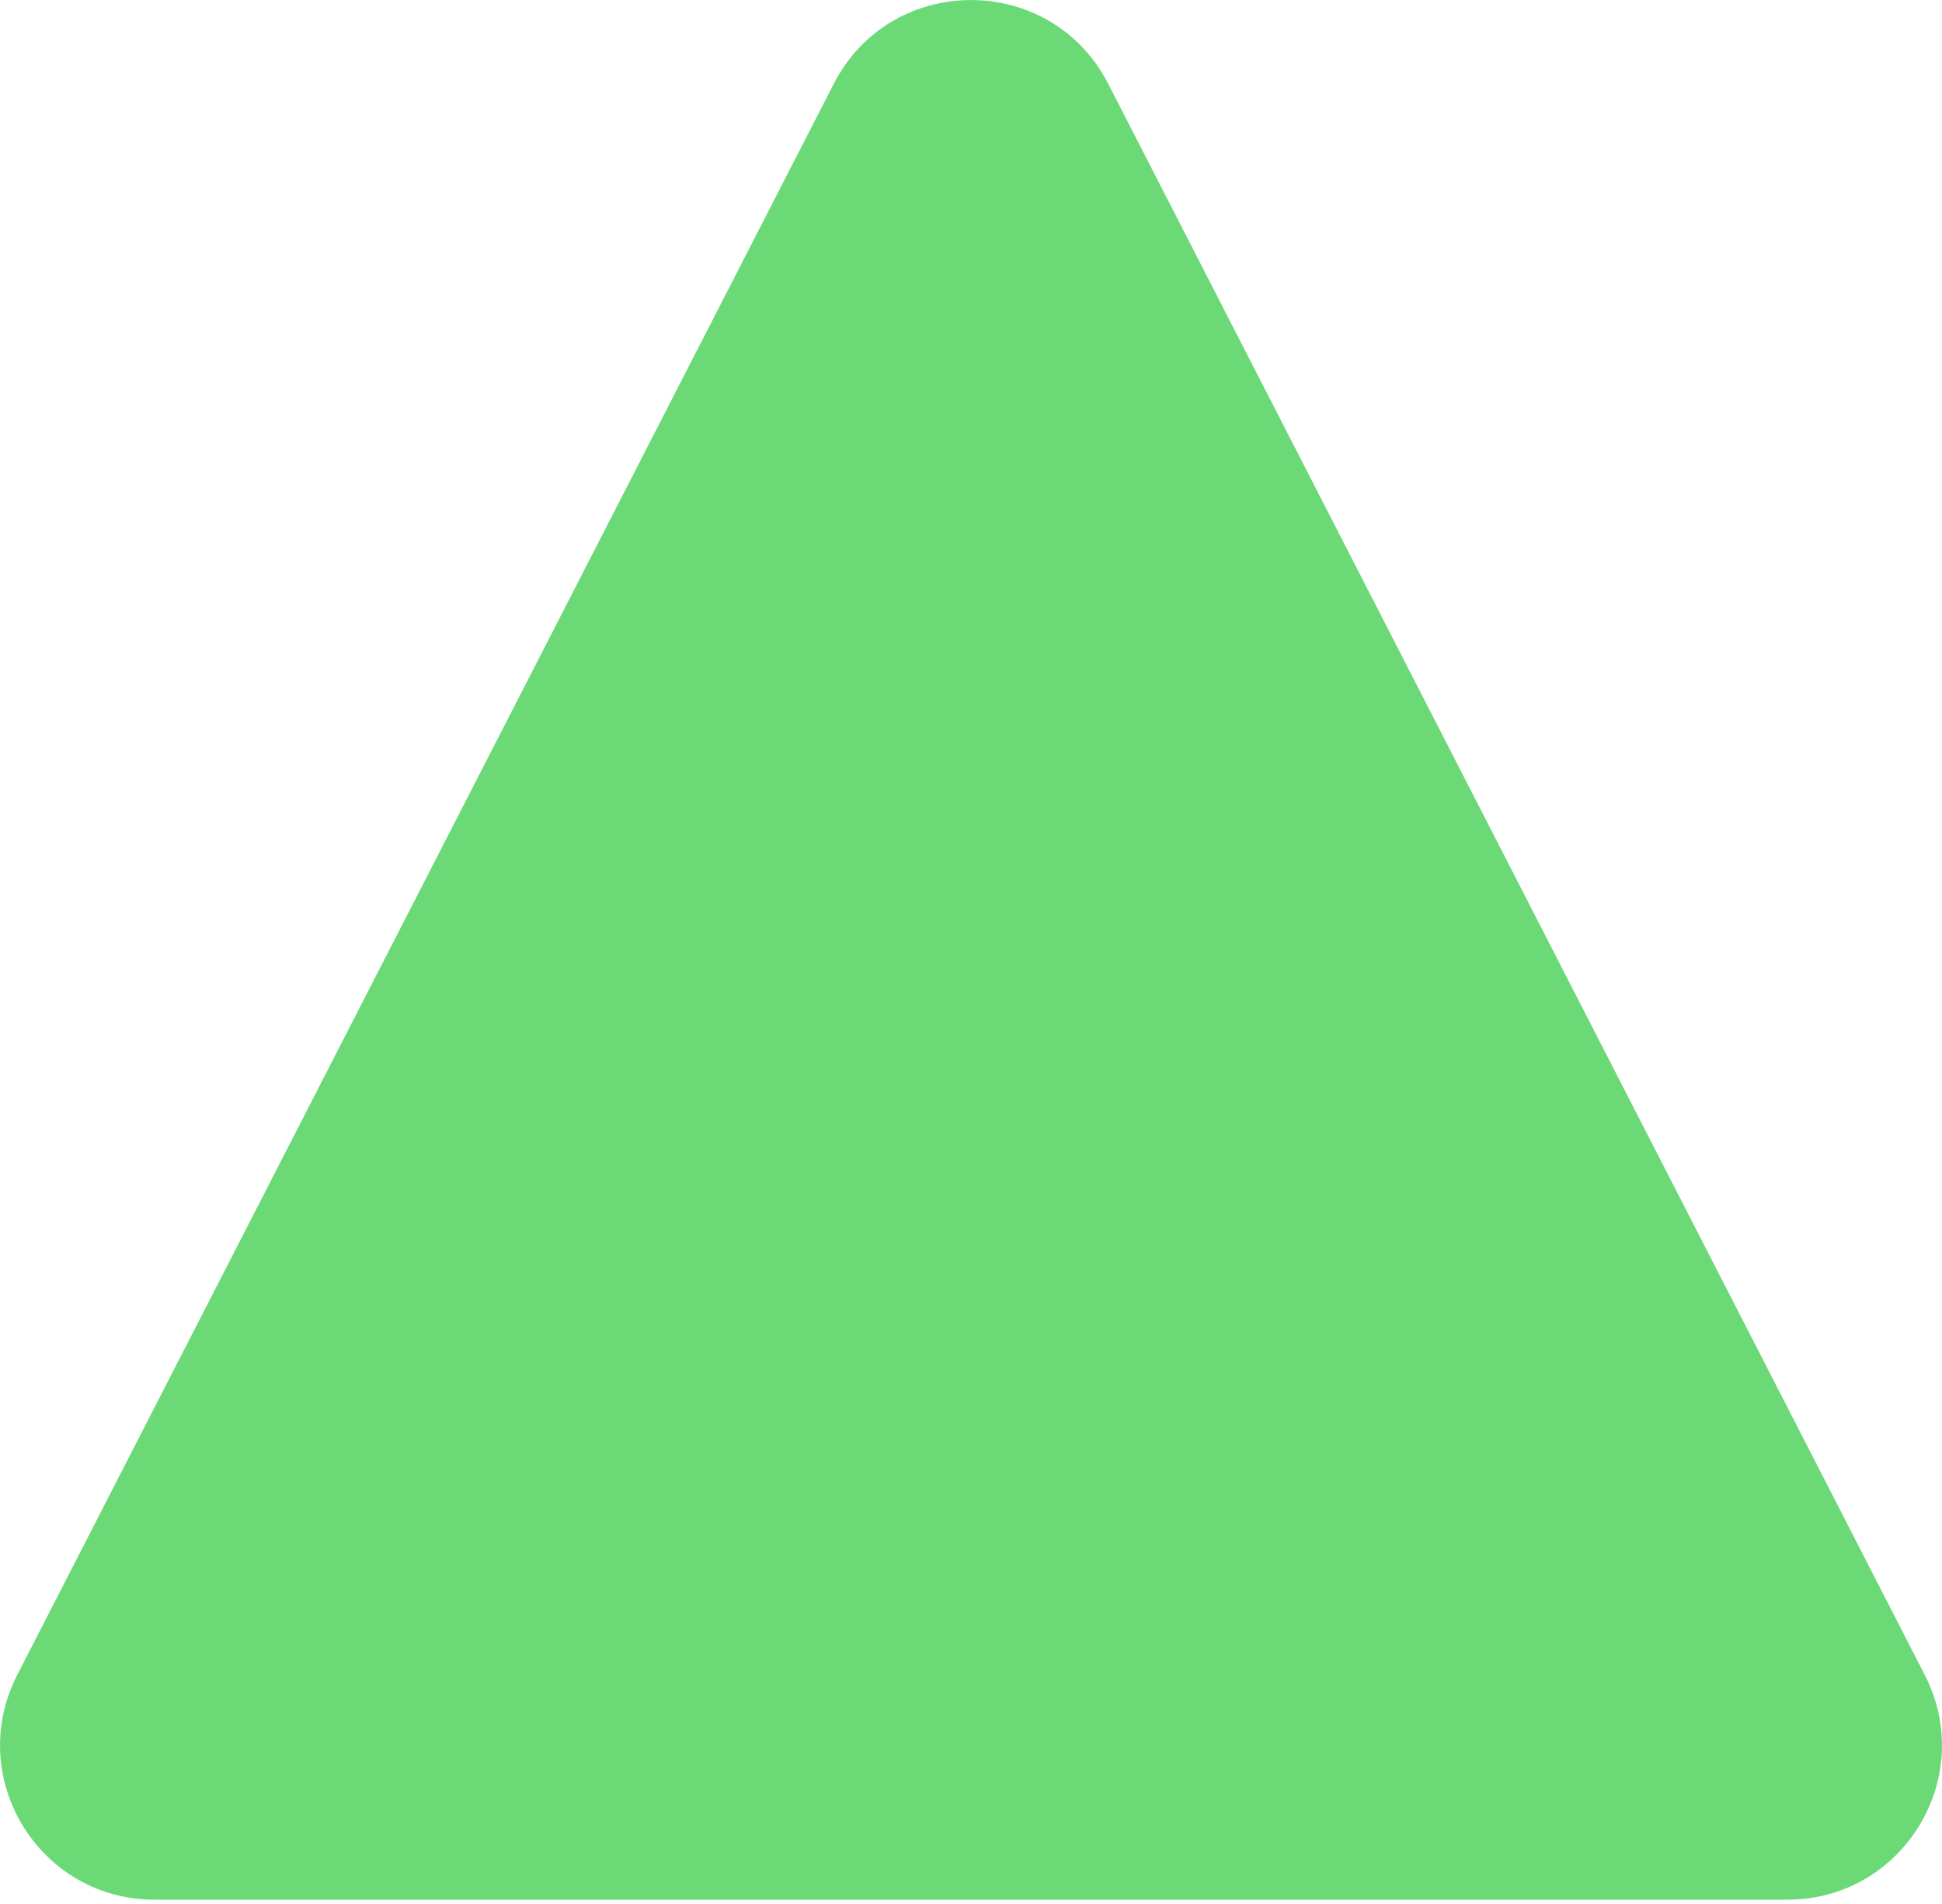 <?xml version="1.0" encoding="UTF-8"?> <svg xmlns="http://www.w3.org/2000/svg" width="51" height="50" viewBox="0 0 51 50" fill="none"> <path d="M21.895 2.203C23.401 -0.733 27.599 -0.733 29.105 2.203L50.547 43.984C51.931 46.681 49.973 49.887 46.942 49.887H4.058C1.027 49.887 -0.931 46.681 0.453 43.984L21.895 2.203Z" fill="#6CD977"></path> </svg> 
